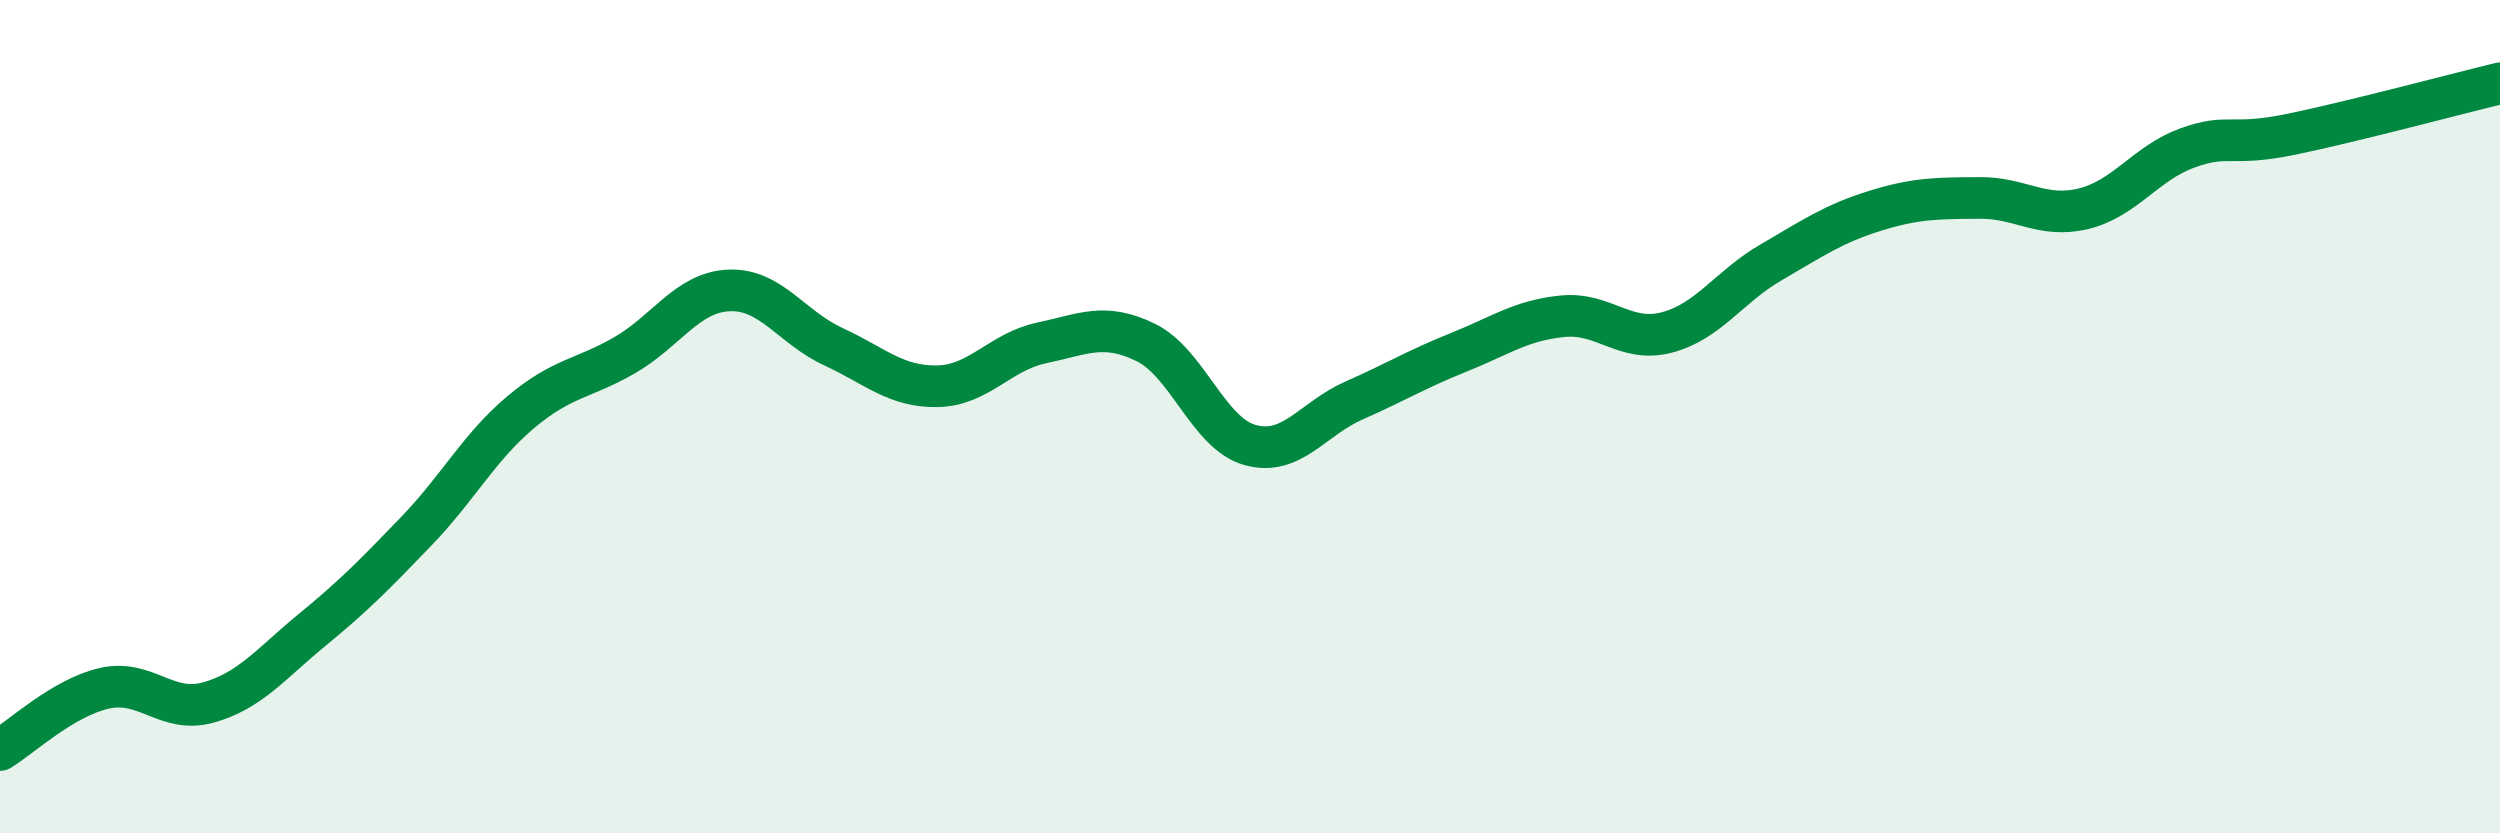 
    <svg width="60" height="20" viewBox="0 0 60 20" xmlns="http://www.w3.org/2000/svg">
      <path
        d="M 0,18 C 0.5,17.7 1.5,16.75 2.5,16.52 C 3.5,16.29 4,17.14 5,16.86 C 6,16.58 6.5,15.93 7.5,15.11 C 8.5,14.29 9,13.78 10,12.74 C 11,11.7 11.5,10.73 12.5,9.89 C 13.5,9.05 14,9.1 15,8.52 C 16,7.94 16.5,7.01 17.5,6.97 C 18.5,6.93 19,7.86 20,8.32 C 21,8.78 21.5,9.29 22.5,9.27 C 23.5,9.25 24,8.44 25,8.23 C 26,8.02 26.5,7.73 27.5,8.22 C 28.5,8.71 29,10.4 30,10.68 C 31,10.96 31.5,10.05 32.5,9.61 C 33.5,9.17 34,8.86 35,8.46 C 36,8.06 36.5,7.69 37.5,7.59 C 38.5,7.49 39,8.24 40,7.98 C 41,7.72 41.5,6.88 42.5,6.3 C 43.5,5.72 44,5.37 45,5.06 C 46,4.75 46.5,4.76 47.5,4.75 C 48.5,4.74 49,5.25 50,5.01 C 51,4.77 51.5,3.91 52.5,3.55 C 53.5,3.19 53.5,3.53 55,3.22 C 56.5,2.91 59,2.24 60,2L60 20L0 20Z"
        fill="#008740"
        opacity="0.1"
        stroke-linecap="round"
        stroke-linejoin="round"
      />
      <path
        d="M 0,18 C 0.5,17.7 1.5,16.75 2.5,16.52 C 3.5,16.29 4,17.14 5,16.86 C 6,16.58 6.5,15.93 7.5,15.11 C 8.5,14.29 9,13.78 10,12.74 C 11,11.7 11.5,10.73 12.5,9.89 C 13.5,9.05 14,9.1 15,8.52 C 16,7.94 16.5,7.01 17.5,6.97 C 18.5,6.93 19,7.86 20,8.32 C 21,8.78 21.5,9.29 22.5,9.27 C 23.5,9.25 24,8.44 25,8.23 C 26,8.02 26.5,7.73 27.5,8.22 C 28.5,8.71 29,10.4 30,10.68 C 31,10.96 31.5,10.05 32.5,9.61 C 33.5,9.17 34,8.86 35,8.46 C 36,8.06 36.5,7.69 37.5,7.59 C 38.5,7.49 39,8.24 40,7.98 C 41,7.72 41.5,6.88 42.5,6.3 C 43.5,5.72 44,5.37 45,5.06 C 46,4.75 46.5,4.76 47.5,4.75 C 48.5,4.74 49,5.25 50,5.01 C 51,4.77 51.5,3.91 52.5,3.55 C 53.5,3.19 53.5,3.53 55,3.22 C 56.5,2.91 59,2.24 60,2"
        stroke="#008740"
        stroke-width="1"
        fill="none"
        stroke-linecap="round"
        stroke-linejoin="round"
      />
    </svg>
  